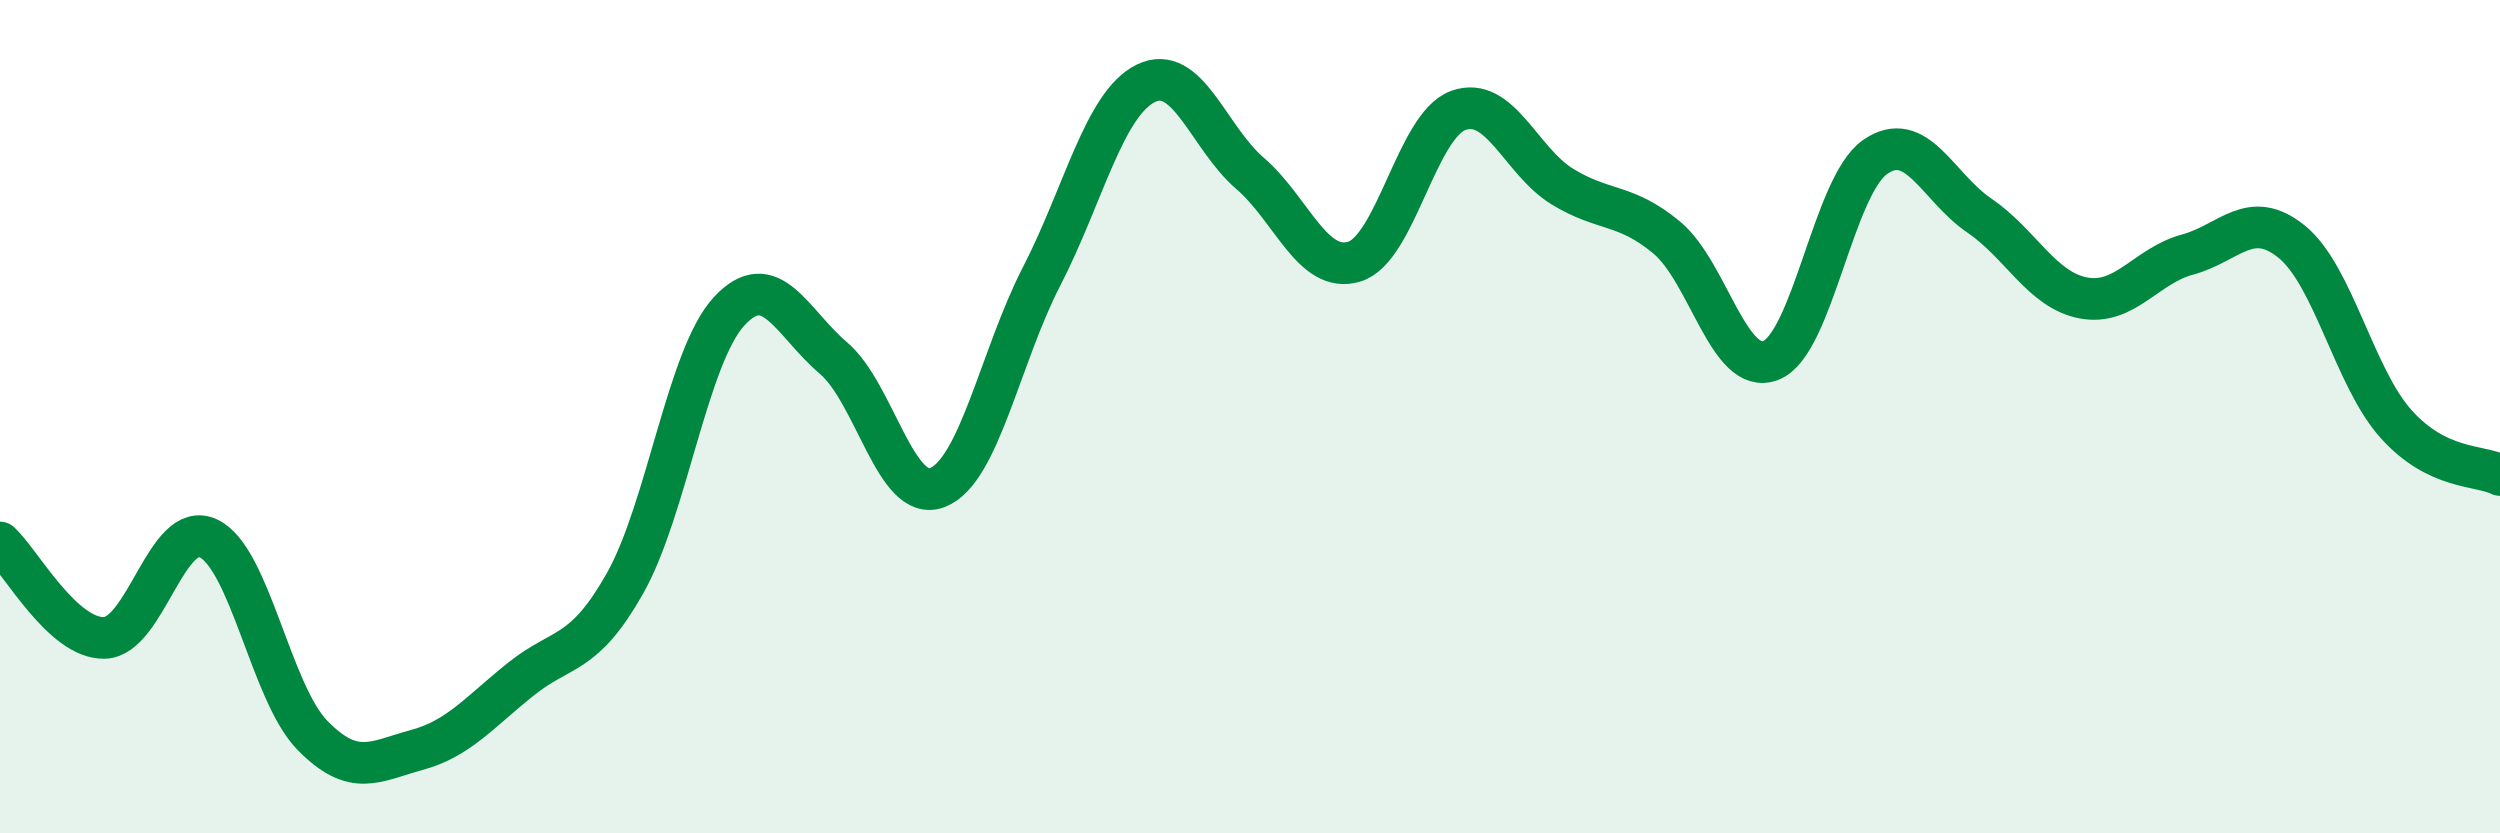 
    <svg width="60" height="20" viewBox="0 0 60 20" xmlns="http://www.w3.org/2000/svg">
      <path
        d="M 0,13.02 C 0.5,13.48 1.5,15.33 2.5,15.31 C 3.5,15.29 4,12.45 5,12.92 C 6,13.39 6.5,16.63 7.5,17.65 C 8.5,18.67 9,18.27 10,18 C 11,17.73 11.5,17.1 12.5,16.3 C 13.5,15.5 14,15.77 15,14 C 16,12.23 16.5,8.55 17.5,7.47 C 18.5,6.39 19,7.74 20,8.59 C 21,9.44 21.5,12.09 22.5,11.7 C 23.5,11.31 24,8.57 25,6.63 C 26,4.69 26.5,2.49 27.5,2 C 28.5,1.51 29,3.3 30,4.16 C 31,5.02 31.5,6.58 32.5,6.28 C 33.5,5.98 34,3.01 35,2.65 C 36,2.29 36.5,3.87 37.5,4.48 C 38.5,5.09 39,4.87 40,5.7 C 41,6.53 41.5,9.04 42.5,8.65 C 43.5,8.26 44,4.47 45,3.77 C 46,3.07 46.5,4.49 47.5,5.17 C 48.5,5.85 49,6.96 50,7.15 C 51,7.34 51.5,6.38 52.5,6.11 C 53.5,5.84 54,4.99 55,5.8 C 56,6.61 56.5,9.05 57.5,10.17 C 58.5,11.29 59.5,11.15 60,11.4L60 20L0 20Z"
        fill="#008740"
        opacity="0.1"
        stroke-linecap="round"
        stroke-linejoin="round"
      />
      <path
        d="M 0,13.02 C 0.5,13.48 1.5,15.33 2.5,15.31 C 3.5,15.29 4,12.45 5,12.92 C 6,13.39 6.5,16.63 7.5,17.65 C 8.5,18.67 9,18.27 10,18 C 11,17.73 11.5,17.1 12.5,16.3 C 13.5,15.5 14,15.77 15,14 C 16,12.23 16.5,8.55 17.5,7.47 C 18.5,6.39 19,7.74 20,8.59 C 21,9.44 21.5,12.09 22.5,11.7 C 23.5,11.31 24,8.57 25,6.63 C 26,4.69 26.5,2.49 27.5,2 C 28.5,1.51 29,3.3 30,4.16 C 31,5.02 31.5,6.58 32.5,6.28 C 33.5,5.98 34,3.01 35,2.65 C 36,2.29 36.5,3.87 37.5,4.48 C 38.5,5.09 39,4.87 40,5.7 C 41,6.53 41.5,9.04 42.5,8.65 C 43.5,8.26 44,4.47 45,3.77 C 46,3.07 46.5,4.49 47.5,5.17 C 48.5,5.85 49,6.96 50,7.15 C 51,7.34 51.5,6.38 52.5,6.11 C 53.5,5.84 54,4.99 55,5.8 C 56,6.61 56.5,9.05 57.5,10.17 C 58.5,11.29 59.5,11.15 60,11.4"
        stroke="#008740"
        stroke-width="1"
        fill="none"
        stroke-linecap="round"
        stroke-linejoin="round"
      />
    </svg>
  